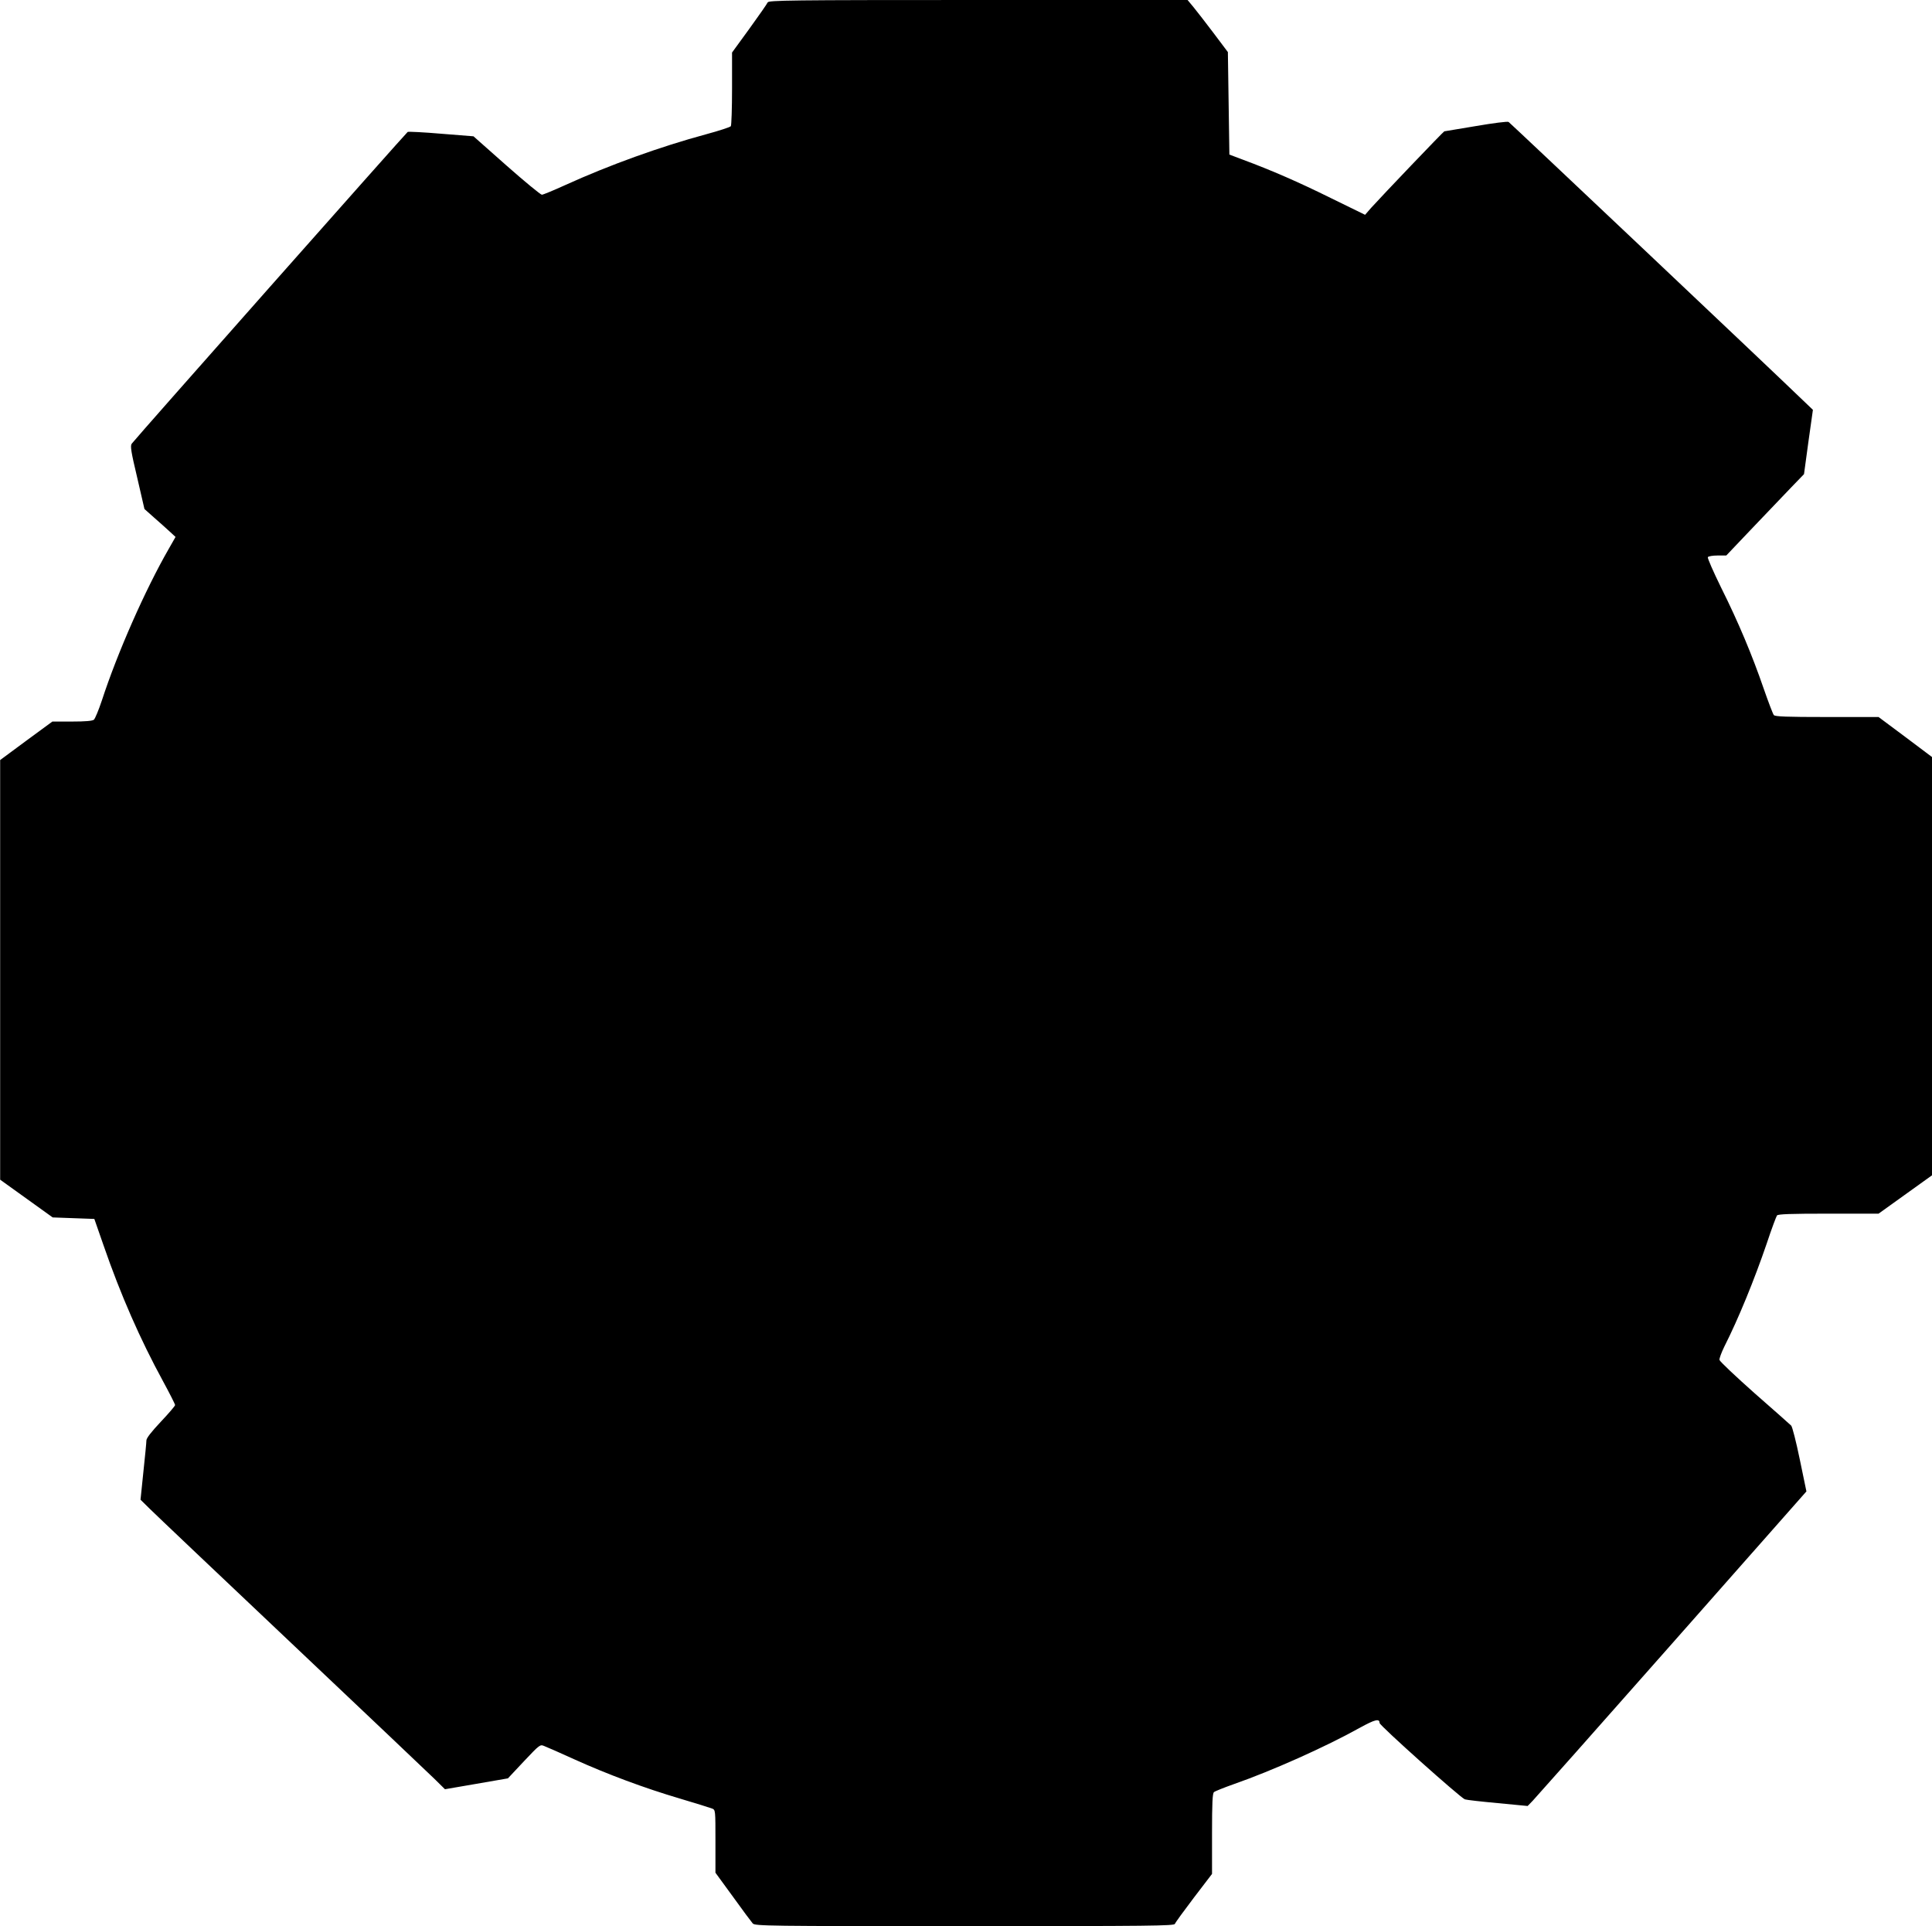 <?xml version="1.0" standalone="no"?>
<!DOCTYPE svg PUBLIC "-//W3C//DTD SVG 20010904//EN"
 "http://www.w3.org/TR/2001/REC-SVG-20010904/DTD/svg10.dtd">
<svg version="1.0" xmlns="http://www.w3.org/2000/svg"
 width="1280pt" height="1276pt" viewBox="0 0 1280 1276"
 preserveAspectRatio="xMidYMid meet">
<g transform="translate(0,1276) scale(0.1,-0.1)"
fill="#000000" stroke="none">
<path d="M5086 12744 c-3 -8 -58 -87 -121 -174 l-115 -158 0 -238 c0 -132 -4
-244 -8 -250 -4 -6 -77 -30 -162 -53 -307 -83 -645 -205 -935 -337 -77 -35
-147 -64 -155 -64 -8 0 -114 87 -234 193 l-219 194 -213 17 c-117 10 -217 15
-223 12 -11 -7 -1807 -2035 -1828 -2065 -11 -14 -5 -53 36 -225 l48 -208 64
-57 c35 -31 82 -72 103 -92 l39 -36 -45 -79 c-156 -271 -340 -688 -443 -1004
-21 -63 -45 -121 -53 -128 -11 -8 -57 -12 -145 -12 l-130 0 -173 -127 -173
-128 0 -1390 0 -1390 174 -125 174 -125 138 -5 138 -5 61 -175 c114 -330 243
-623 394 -900 44 -81 80 -152 80 -158 0 -6 -43 -56 -95 -111 -62 -66 -95 -108
-95 -123 0 -13 -9 -106 -20 -208 l-19 -185 62 -61 c34 -34 456 -434 937 -889
481 -455 907 -859 947 -898 l71 -70 209 36 208 36 106 113 c105 111 107 113
135 101 16 -6 105 -45 197 -87 221 -100 468 -192 702 -261 105 -31 200 -61
213 -66 22 -9 22 -10 22 -217 l0 -208 116 -159 c63 -88 123 -168 131 -177 15
-17 95 -18 1403 -18 1243 0 1388 2 1394 15 3 9 60 87 126 174 l120 157 0 266
c0 205 3 268 13 276 7 6 67 30 132 53 252 88 606 246 834 373 100 55 131 63
131 32 0 -17 533 -493 565 -506 11 -4 109 -15 218 -25 l198 -19 34 35 c18 19
434 487 923 1041 l890 1008 -44 212 c-24 117 -50 218 -57 224 -6 6 -115 103
-242 214 -126 112 -231 211 -233 221 -2 9 13 49 32 88 93 184 198 440 282 686
31 94 62 176 67 183 7 9 88 12 341 12 l332 0 177 127 177 127 0 1386 0 1385
-177 133 -177 132 -342 0 c-270 0 -344 3 -352 13 -6 7 -36 86 -67 175 -76 221
-168 441 -282 669 -52 106 -92 197 -88 202 3 6 32 11 64 11 l58 0 174 183 c96
100 211 221 257 269 l84 87 29 213 30 213 -68 65 c-193 187 -1938 1836 -1948
1842 -7 5 -105 -8 -216 -27 -112 -19 -207 -35 -210 -35 -5 0 -411 -425 -485
-507 l-40 -46 -225 110 c-216 107 -393 184 -584 255 l-90 34 -5 339 -5 340
-94 125 c-52 69 -112 146 -134 173 l-39 47 -1388 0 c-1254 0 -1388 -2 -1394
-16z"/>
</g>
</svg>
